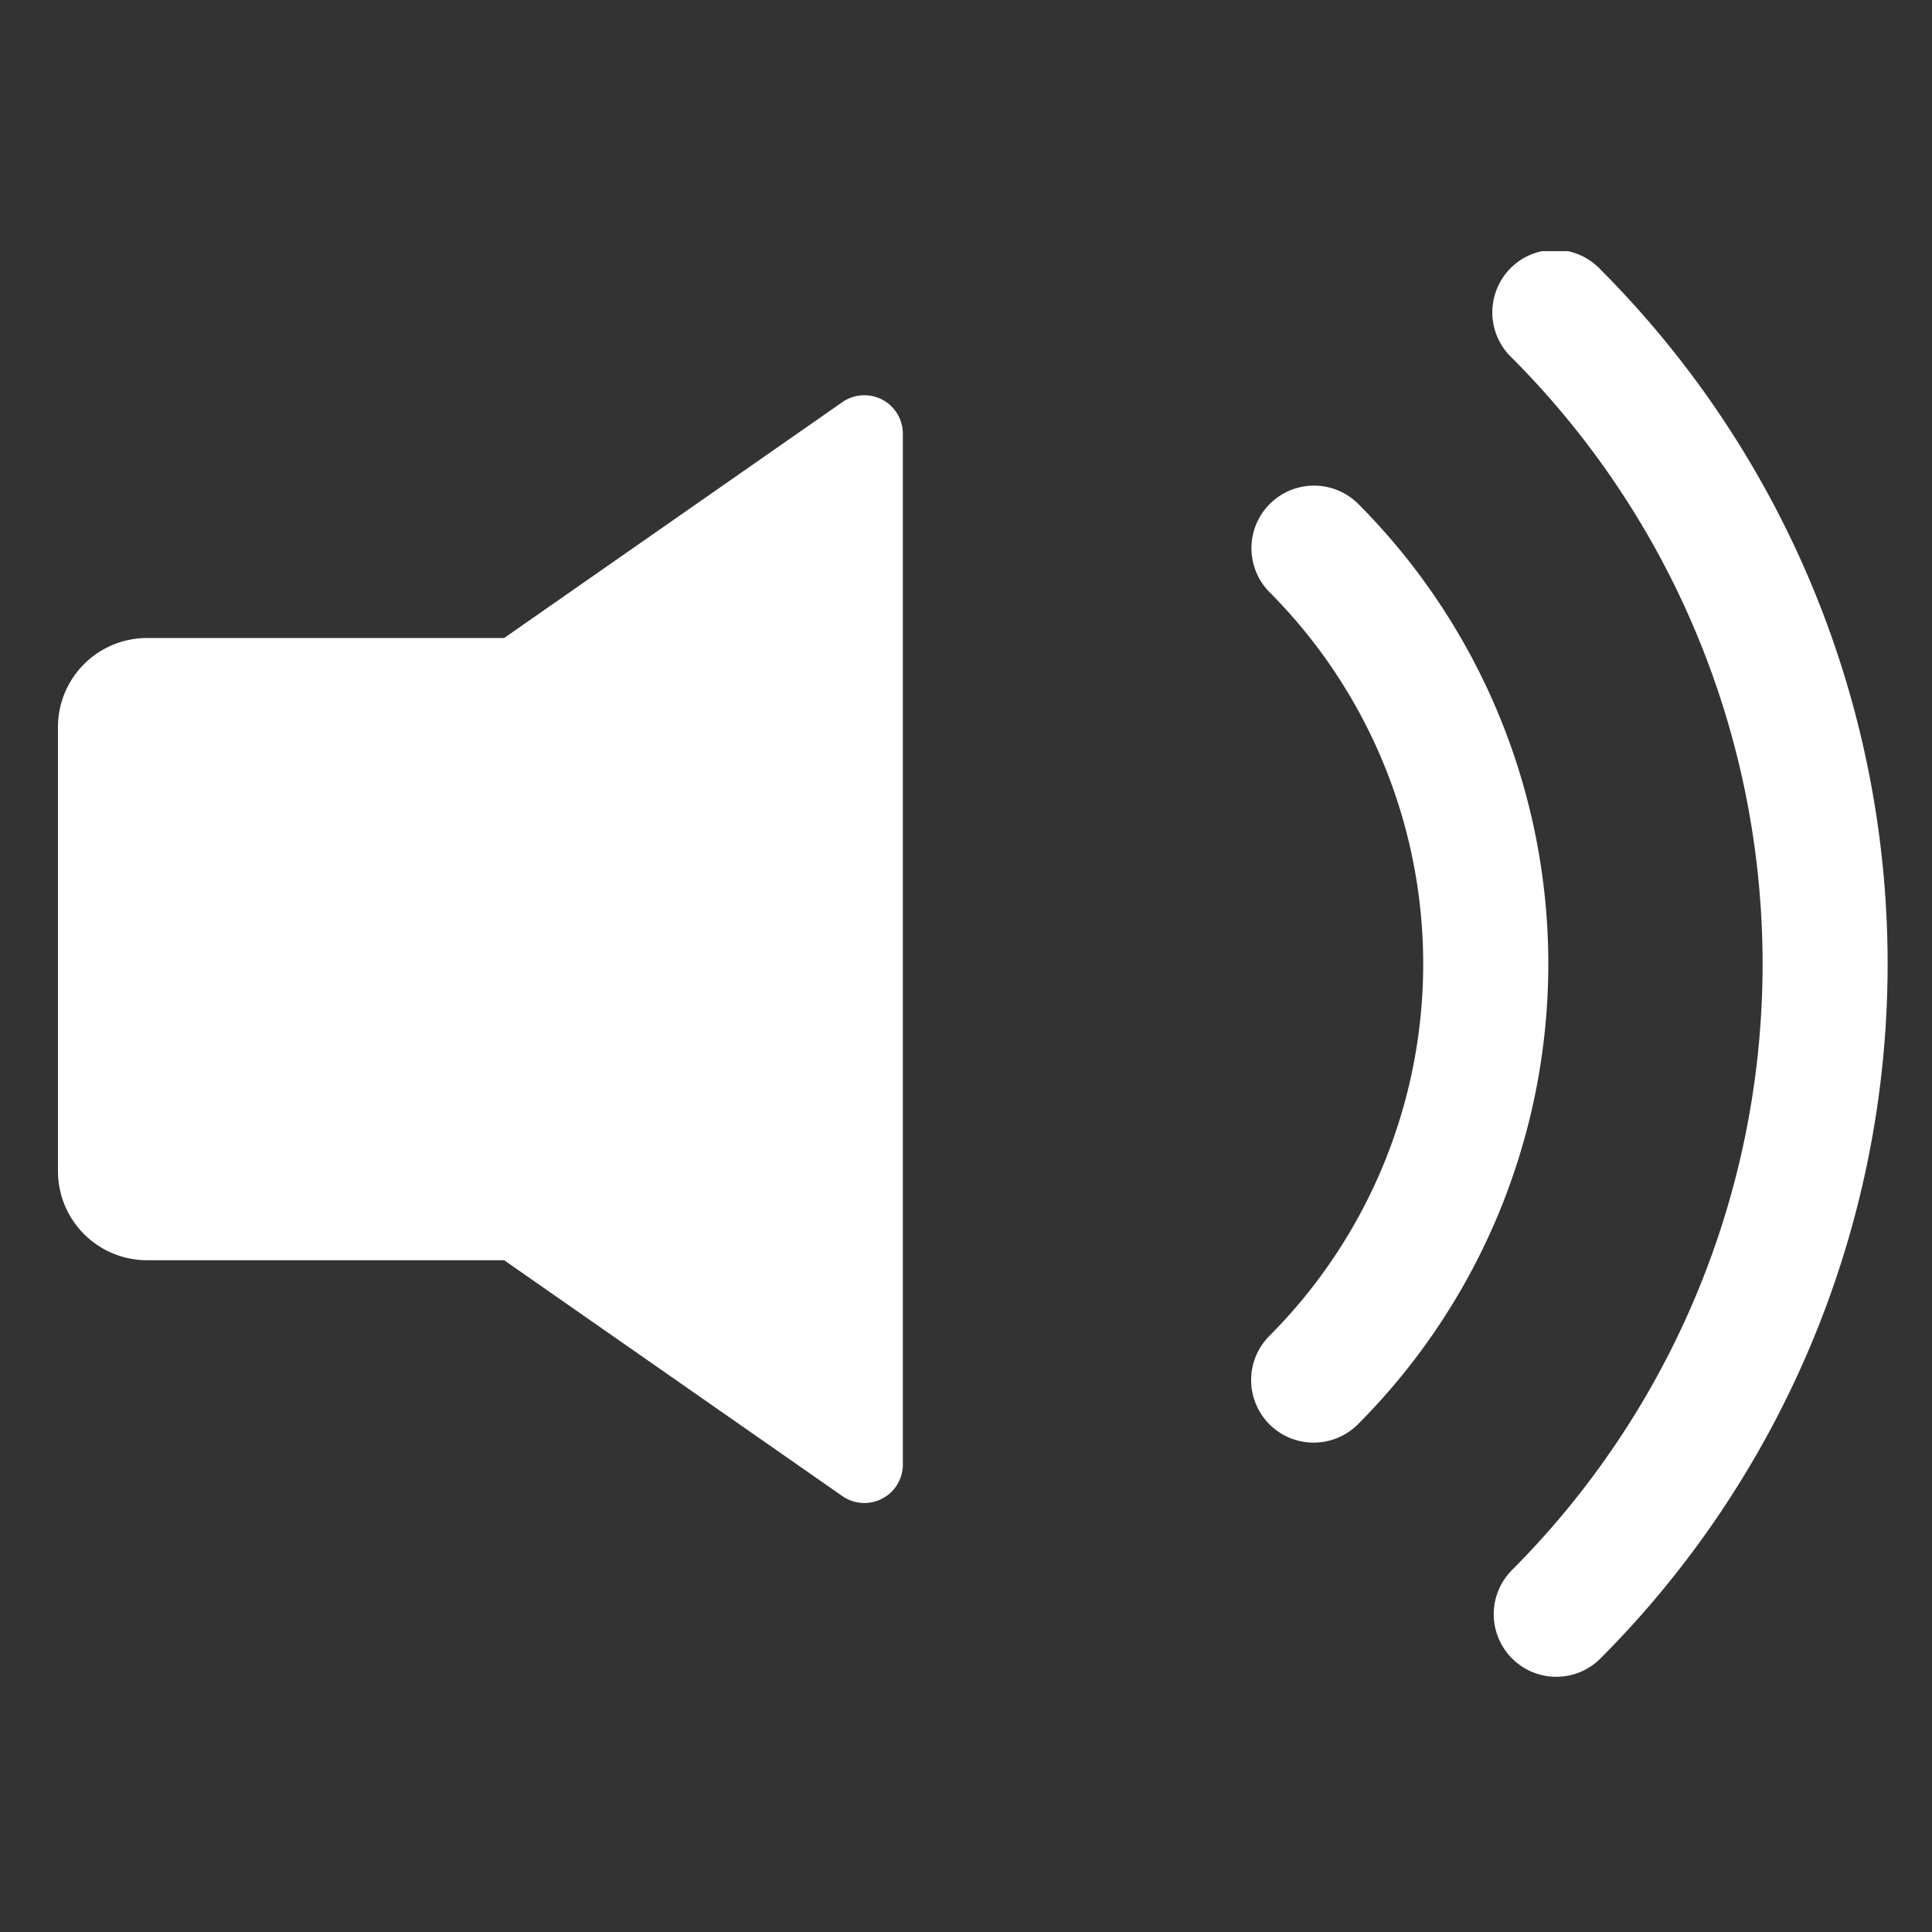<svg xmlns="http://www.w3.org/2000/svg" xmlns:xlink="http://www.w3.org/1999/xlink" width="100" height="100" viewBox="0 0 100 100"><rect x="0" y="0" width="100" height="100" fill="#333333" stroke="none"/><defs><clipPath id="a"><rect width="94.707" height="73.791" fill="none"/></clipPath></defs><g transform="translate(10035 -13288)"><rect width="100" height="100" transform="translate(-10035 13288)" fill="#fff" opacity="0"/><g transform="translate(-10032 13301)"><g clip-path="url(#a)"><path d="M40.6,20.647,23.094,32.855H4.613A4.613,4.613,0,0,0,0,37.468v22.98a4.613,4.613,0,0,0,4.613,4.613H23.094L40.6,77.269a1.992,1.992,0,0,0,3.131-1.634V22.281A1.992,1.992,0,0,0,40.6,20.647" transform="translate(0 -12.832)" fill="#fff"/><path d="M205.49,73.791a3.239,3.239,0,0,1-2.293-5.526,44.419,44.419,0,0,0,0-62.739A3.239,3.239,0,1,1,207.778.95a50.9,50.9,0,0,1,0,71.889,3.229,3.229,0,0,1-2.293.952" transform="translate(-127.936 0)" fill="#fff"/><path d="M171.316,82.538a3.239,3.239,0,0,1-2.293-5.526,27.256,27.256,0,0,0,0-38.5,3.239,3.239,0,0,1,4.585-4.576,33.734,33.734,0,0,1,0,47.648,3.229,3.229,0,0,1-2.293.952" transform="translate(-106.319 -20.867)" fill="#fff"/></g></g></g></svg>